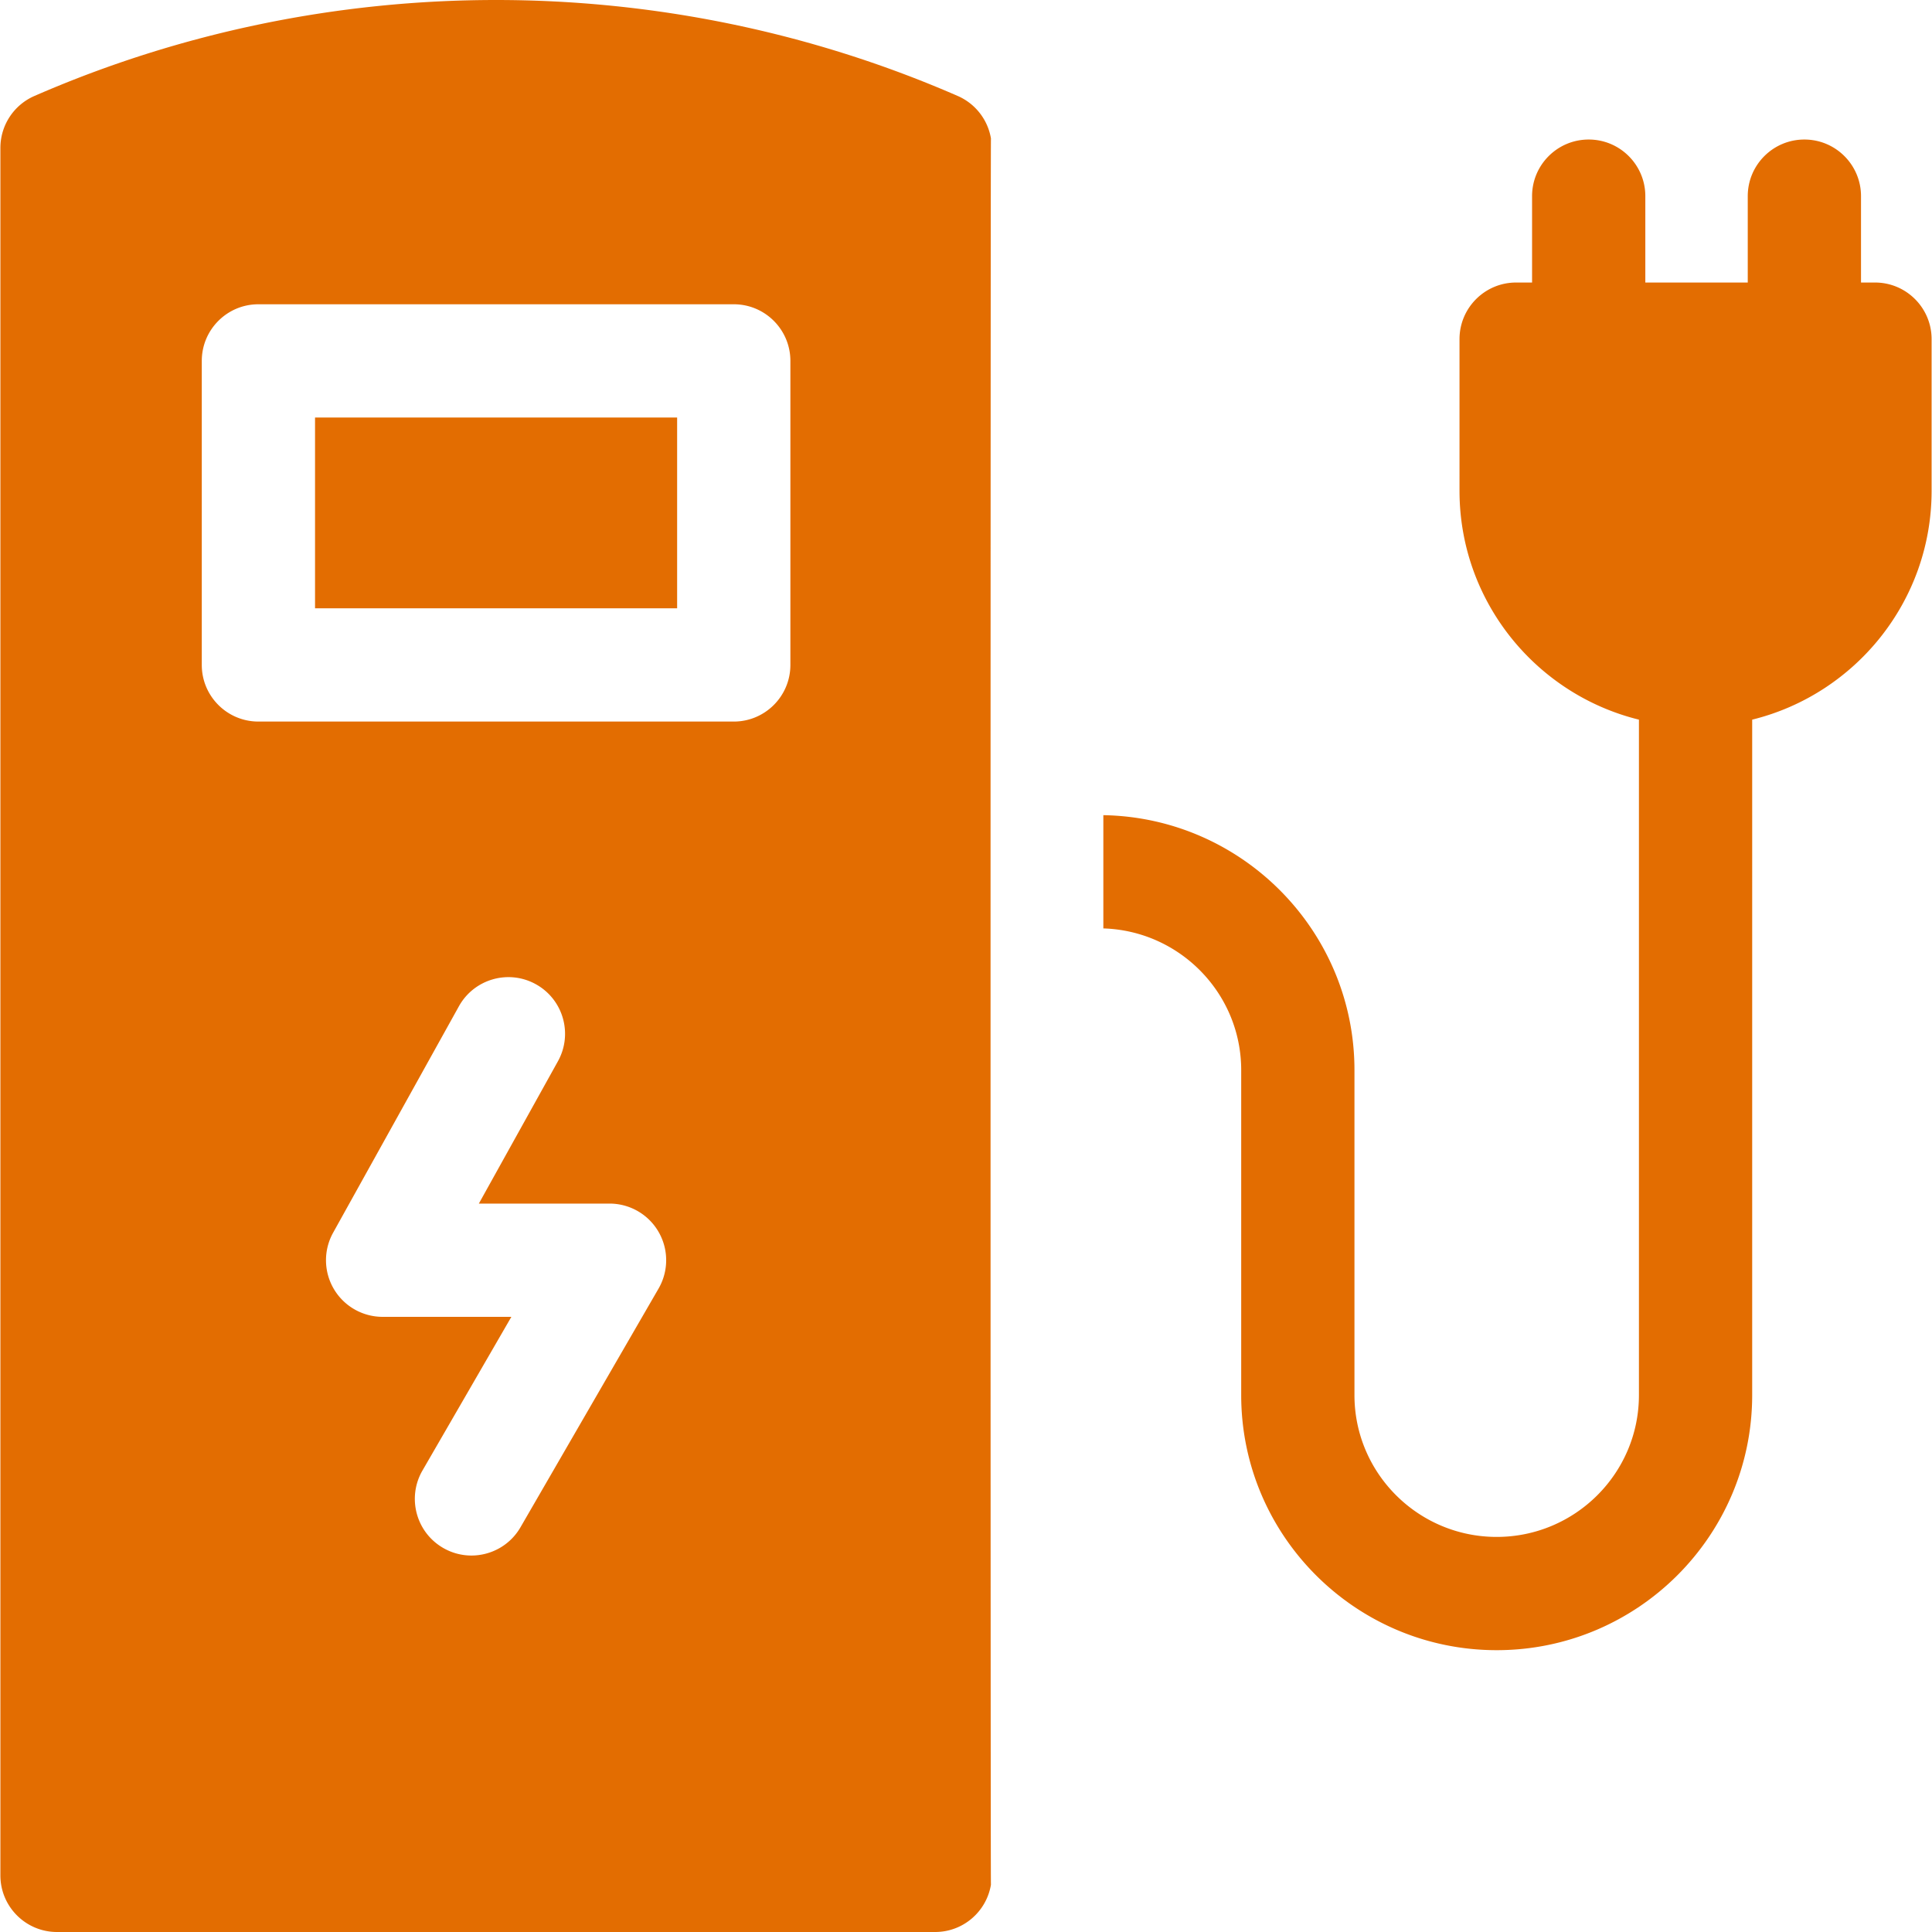 <?xml version="1.0" encoding="UTF-8"?>
<svg xmlns="http://www.w3.org/2000/svg" xmlns:xlink="http://www.w3.org/1999/xlink" version="1.1" width="512" height="512" x="0" y="0" viewBox="0 0 511.762 511.762" style="enable-background:new 0 0 512 512" xml:space="preserve" class="">
  <g>
    <path d="M83.45 110.597h95.913v50.535H83.45z" fill="#e36d01" opacity="1" data-original="#000000" class=""></path>
    <path d="M262.491 36.667a14.997 14.997 0 0 0-8.784-11.24c-77.723-33.902-166.877-33.903-244.6 0A15 15 0 0 0 .104 39.176v457.586c0 8.284 6.716 15 15 15H247.71c7.436 0 13.591-5.416 14.777-12.515-.135-.81-.134-461.763.004-462.58zm-53.128 58.93v80.535c0 8.284-6.716 15-15 15H68.45c-8.284 0-15-6.716-15-15V95.597c0-8.284 6.716-15 15-15h125.913c8.285 0 15 6.716 15 15zM101.352 348.815a15.001 15.001 0 0 1-13.113-22.285l33.322-59.98c4.022-7.242 13.155-9.852 20.396-5.828 7.242 4.023 9.852 13.155 5.828 20.397l-20.942 37.696h34.618a15 15 0 0 1 12.984 22.51l-36.572 63.223c-2.78 4.806-7.819 7.492-12.998 7.492-2.55 0-5.132-.65-7.497-2.019-7.171-4.148-9.621-13.324-5.474-20.495l23.551-40.712h-34.103zM496.658 74.837h-3.7V51.96c0-8.284-6.716-15-15-15s-15 6.716-15 15v22.877h-27.132V51.96c0-8.284-6.716-15-15-15s-15 6.716-15 15v22.877h-4.221c-8.284 0-15 6.716-15 15V130c0 29.289 20.277 53.921 47.526 60.626v178.922c0 20.711-16.901 37.561-37.676 37.561s-37.676-16.85-37.676-37.561v-86.09c0-36.865-29.734-66.909-66.516-67.532v30c20.239.615 36.516 17.208 36.516 37.532v86.09c0 37.253 30.359 67.561 67.676 67.561s67.676-30.308 67.676-67.561V190.626c27.25-6.705 47.526-31.336 47.526-60.626V89.837c.001-8.284-6.714-15-14.999-15z" fill="#e36d01" opacity="1" data-original="#000000" class=""></path>
  </g>
</svg>
